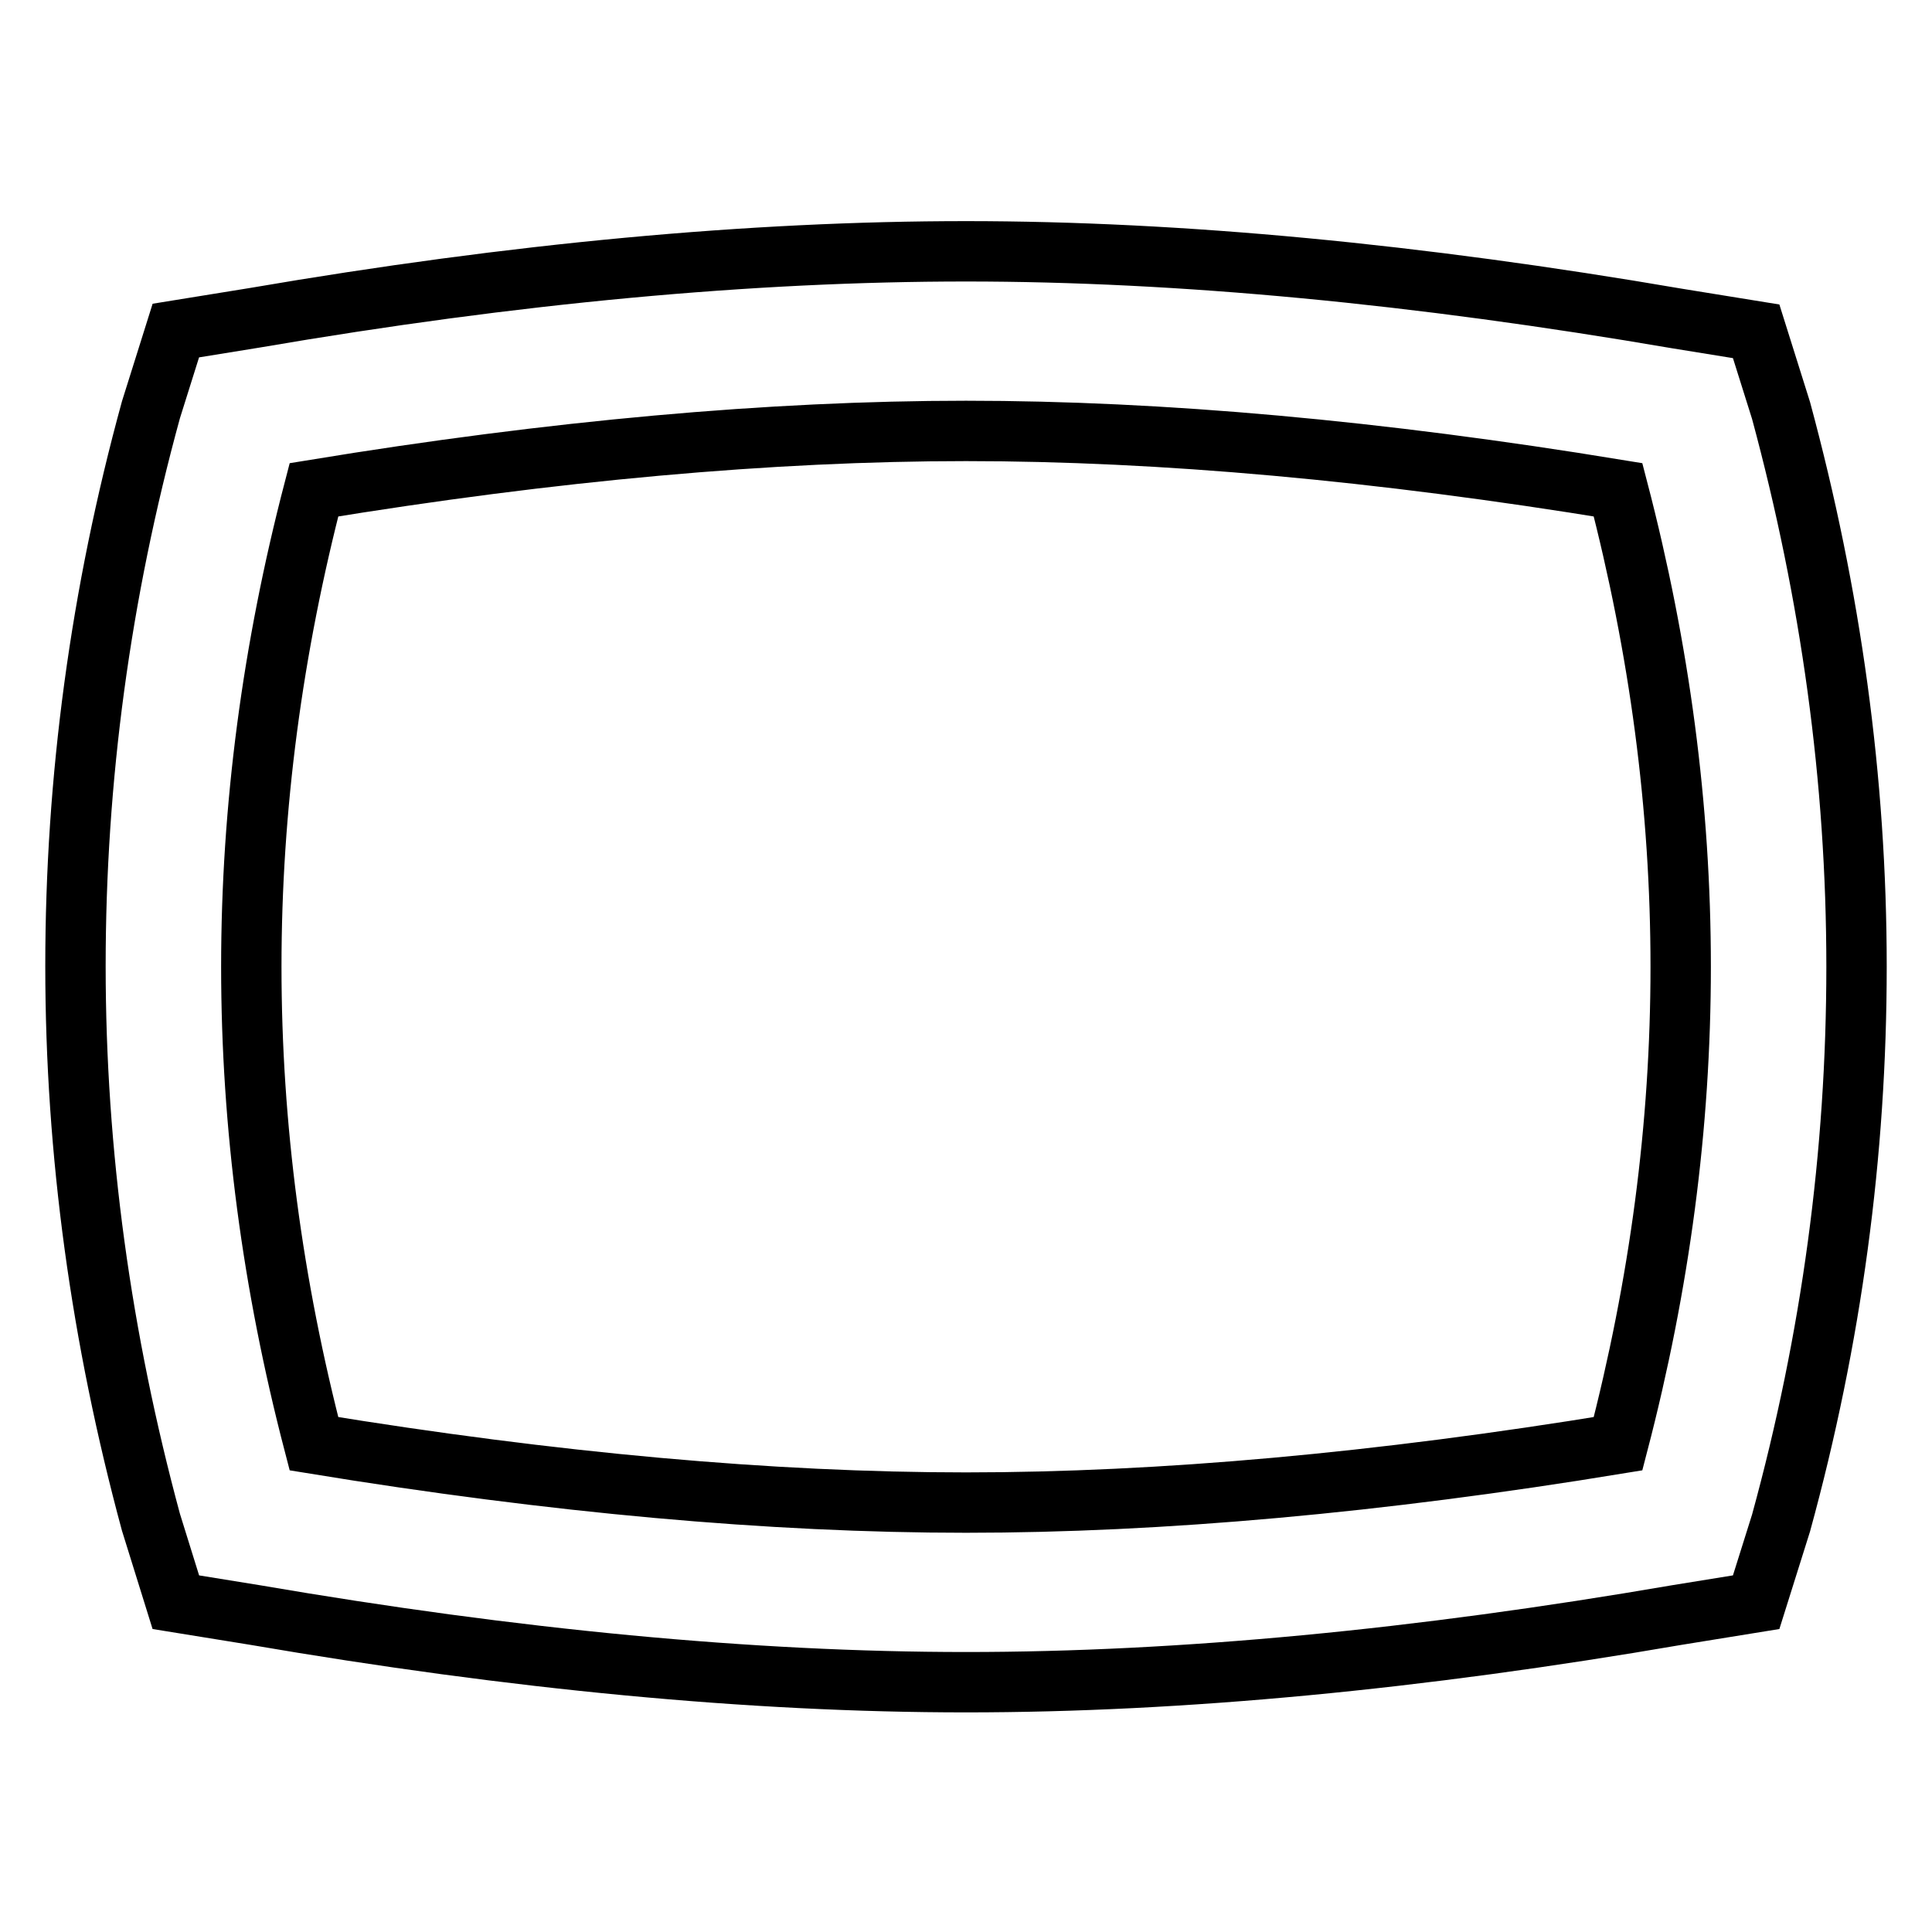 <?xml version="1.0" encoding="utf-8"?>
<!-- Svg Vector Icons : http://www.onlinewebfonts.com/icon -->
<!DOCTYPE svg PUBLIC "-//W3C//DTD SVG 1.1//EN" "http://www.w3.org/Graphics/SVG/1.1/DTD/svg11.dtd">
<svg version="1.1" xmlns="http://www.w3.org/2000/svg" xmlns:xlink="http://www.w3.org/1999/xlink" x="0px" y="0px" viewBox="0 0 256 256" enable-background="new 0 0 256 256" xml:space="preserve">
<g> <path stroke-width="8" fill-opacity="0" stroke="#000000"  d="M128,33.3c28.4,0,59.8,3,94.2,8.9l10.5,1.7l3.3,10.5c6.6,24.4,10,48.9,10,73.7c0,24.7-3.3,49.3-10,73.7 l-3.3,10.5l-10.5,1.7c-34.3,5.9-65.7,8.9-94.2,8.9c-28.4,0-59.8-3-94.2-8.9l-10.5-1.7L20,201.7c-6.6-24.4-10-48.9-10-73.7 c0-24.7,3.3-49.3,10-73.7l3.3-10.5l10.5-1.7C68.2,36.2,99.6,33.3,128,33.3z M128,57.1c-25.8,0-54.7,2.6-86.4,7.8 c-5.5,21.1-8.3,42.1-8.3,63.2c0,21.1,2.8,42.1,8.3,63.2c31.8,5.2,60.6,7.8,86.4,7.8s54.7-2.6,86.4-7.8c5.5-21.1,8.3-42.1,8.3-63.2 c0-21.1-2.8-42.1-8.3-63.2C182.7,59.7,153.9,57.1,128,57.1z"/></g>
</svg>